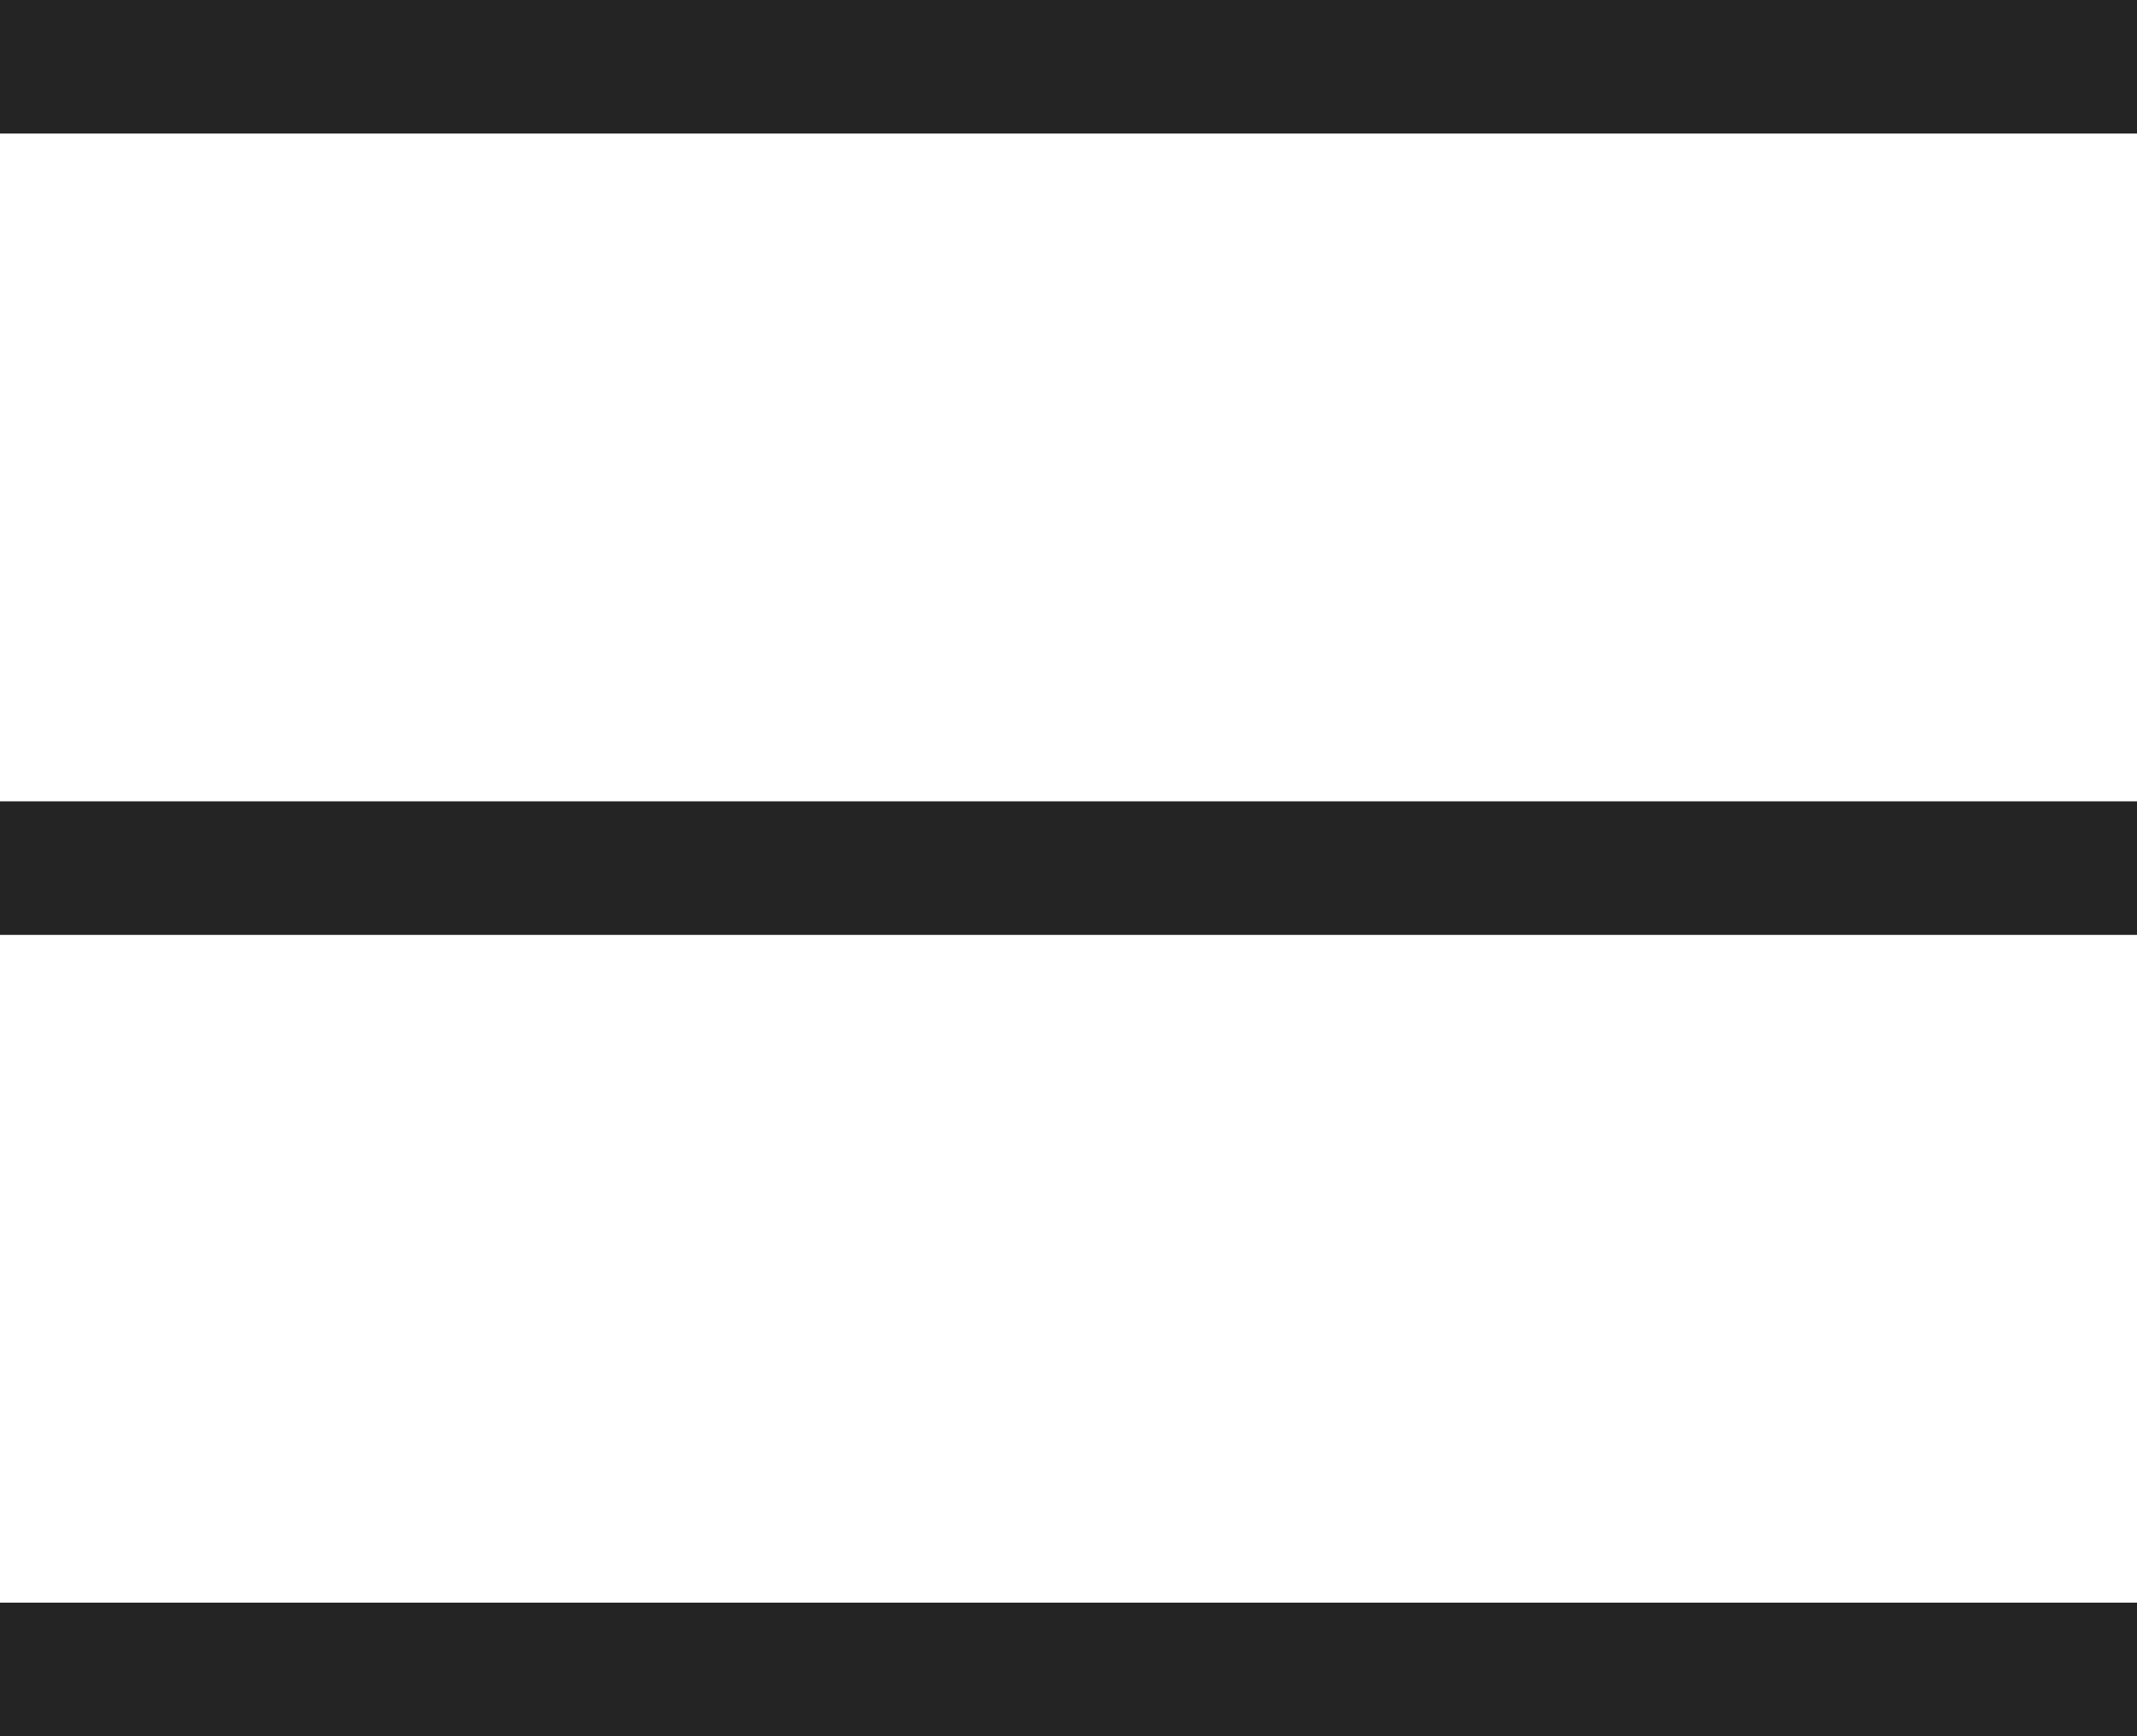 <?xml version="1.0" encoding="UTF-8"?> <svg xmlns="http://www.w3.org/2000/svg" width="16" height="13" viewBox="0 0 16 13" fill="none"> <line y1="0.5" x2="16" y2="0.5" stroke="#242424"></line> <line y1="6.5" x2="16" y2="6.5" stroke="#242424"></line> <line y1="12.5" x2="16" y2="12.5" stroke="#242424"></line> </svg> 